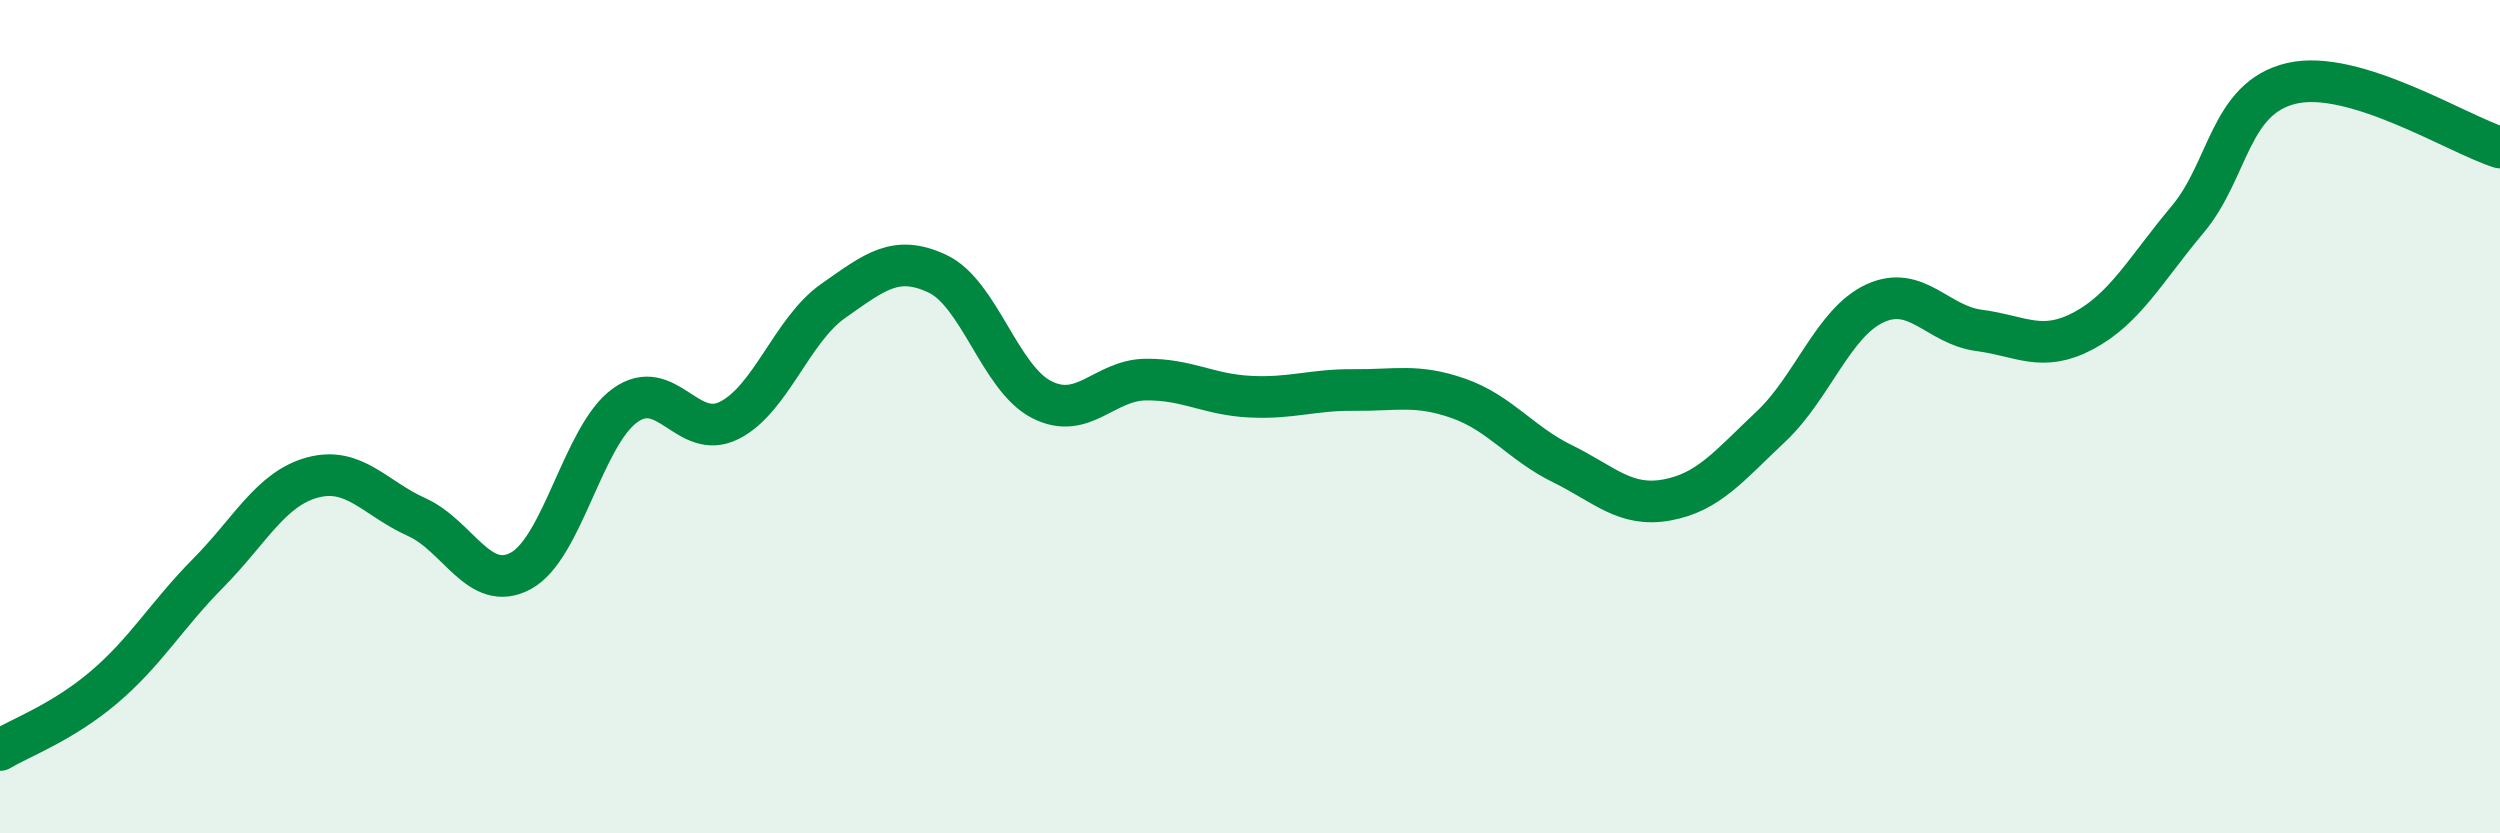 
    <svg width="60" height="20" viewBox="0 0 60 20" xmlns="http://www.w3.org/2000/svg">
      <path
        d="M 0,18 C 0.5,17.7 1.5,17.34 2.5,16.49 C 3.5,15.64 4,14.76 5,13.75 C 6,12.74 6.5,11.73 7.5,11.46 C 8.5,11.19 9,11.96 10,12.41 C 11,12.86 11.5,14.24 12.5,13.7 C 13.5,13.16 14,10.45 15,9.73 C 16,9.01 16.5,10.59 17.5,10.09 C 18.5,9.59 19,7.92 20,7.22 C 21,6.52 21.5,6.1 22.5,6.57 C 23.5,7.04 24,9.08 25,9.59 C 26,10.1 26.5,9.12 27.5,9.11 C 28.5,9.1 29,9.47 30,9.52 C 31,9.57 31.5,9.35 32.5,9.36 C 33.5,9.37 34,9.21 35,9.56 C 36,9.91 36.5,10.64 37.5,11.13 C 38.5,11.62 39,12.18 40,12 C 41,11.82 41.5,11.18 42.5,10.24 C 43.5,9.3 44,7.74 45,7.28 C 46,6.82 46.5,7.8 47.5,7.93 C 48.5,8.06 49,8.47 50,7.94 C 51,7.41 51.5,6.46 52.5,5.27 C 53.5,4.08 53.5,2.35 55,2 C 56.5,1.65 59,3.23 60,3.54L60 20L0 20Z"
        fill="#008740"
        opacity="0.1"
        stroke-linecap="round"
        stroke-linejoin="round"
      />
      <path
        d="M 0,18 C 0.5,17.7 1.5,17.34 2.5,16.49 C 3.5,15.64 4,14.76 5,13.75 C 6,12.74 6.5,11.73 7.5,11.46 C 8.5,11.19 9,11.96 10,12.41 C 11,12.86 11.5,14.24 12.5,13.7 C 13.5,13.16 14,10.45 15,9.73 C 16,9.01 16.5,10.59 17.5,10.09 C 18.5,9.59 19,7.92 20,7.22 C 21,6.52 21.5,6.1 22.5,6.57 C 23.5,7.04 24,9.08 25,9.59 C 26,10.1 26.5,9.12 27.5,9.11 C 28.5,9.1 29,9.47 30,9.52 C 31,9.57 31.5,9.35 32.5,9.36 C 33.5,9.37 34,9.21 35,9.56 C 36,9.91 36.5,10.64 37.5,11.13 C 38.5,11.62 39,12.18 40,12 C 41,11.82 41.5,11.18 42.5,10.24 C 43.5,9.3 44,7.74 45,7.28 C 46,6.82 46.5,7.8 47.5,7.93 C 48.5,8.06 49,8.47 50,7.94 C 51,7.41 51.5,6.46 52.5,5.27 C 53.5,4.08 53.5,2.35 55,2 C 56.5,1.65 59,3.23 60,3.54"
        stroke="#008740"
        stroke-width="1"
        fill="none"
        stroke-linecap="round"
        stroke-linejoin="round"
      />
    </svg>
  